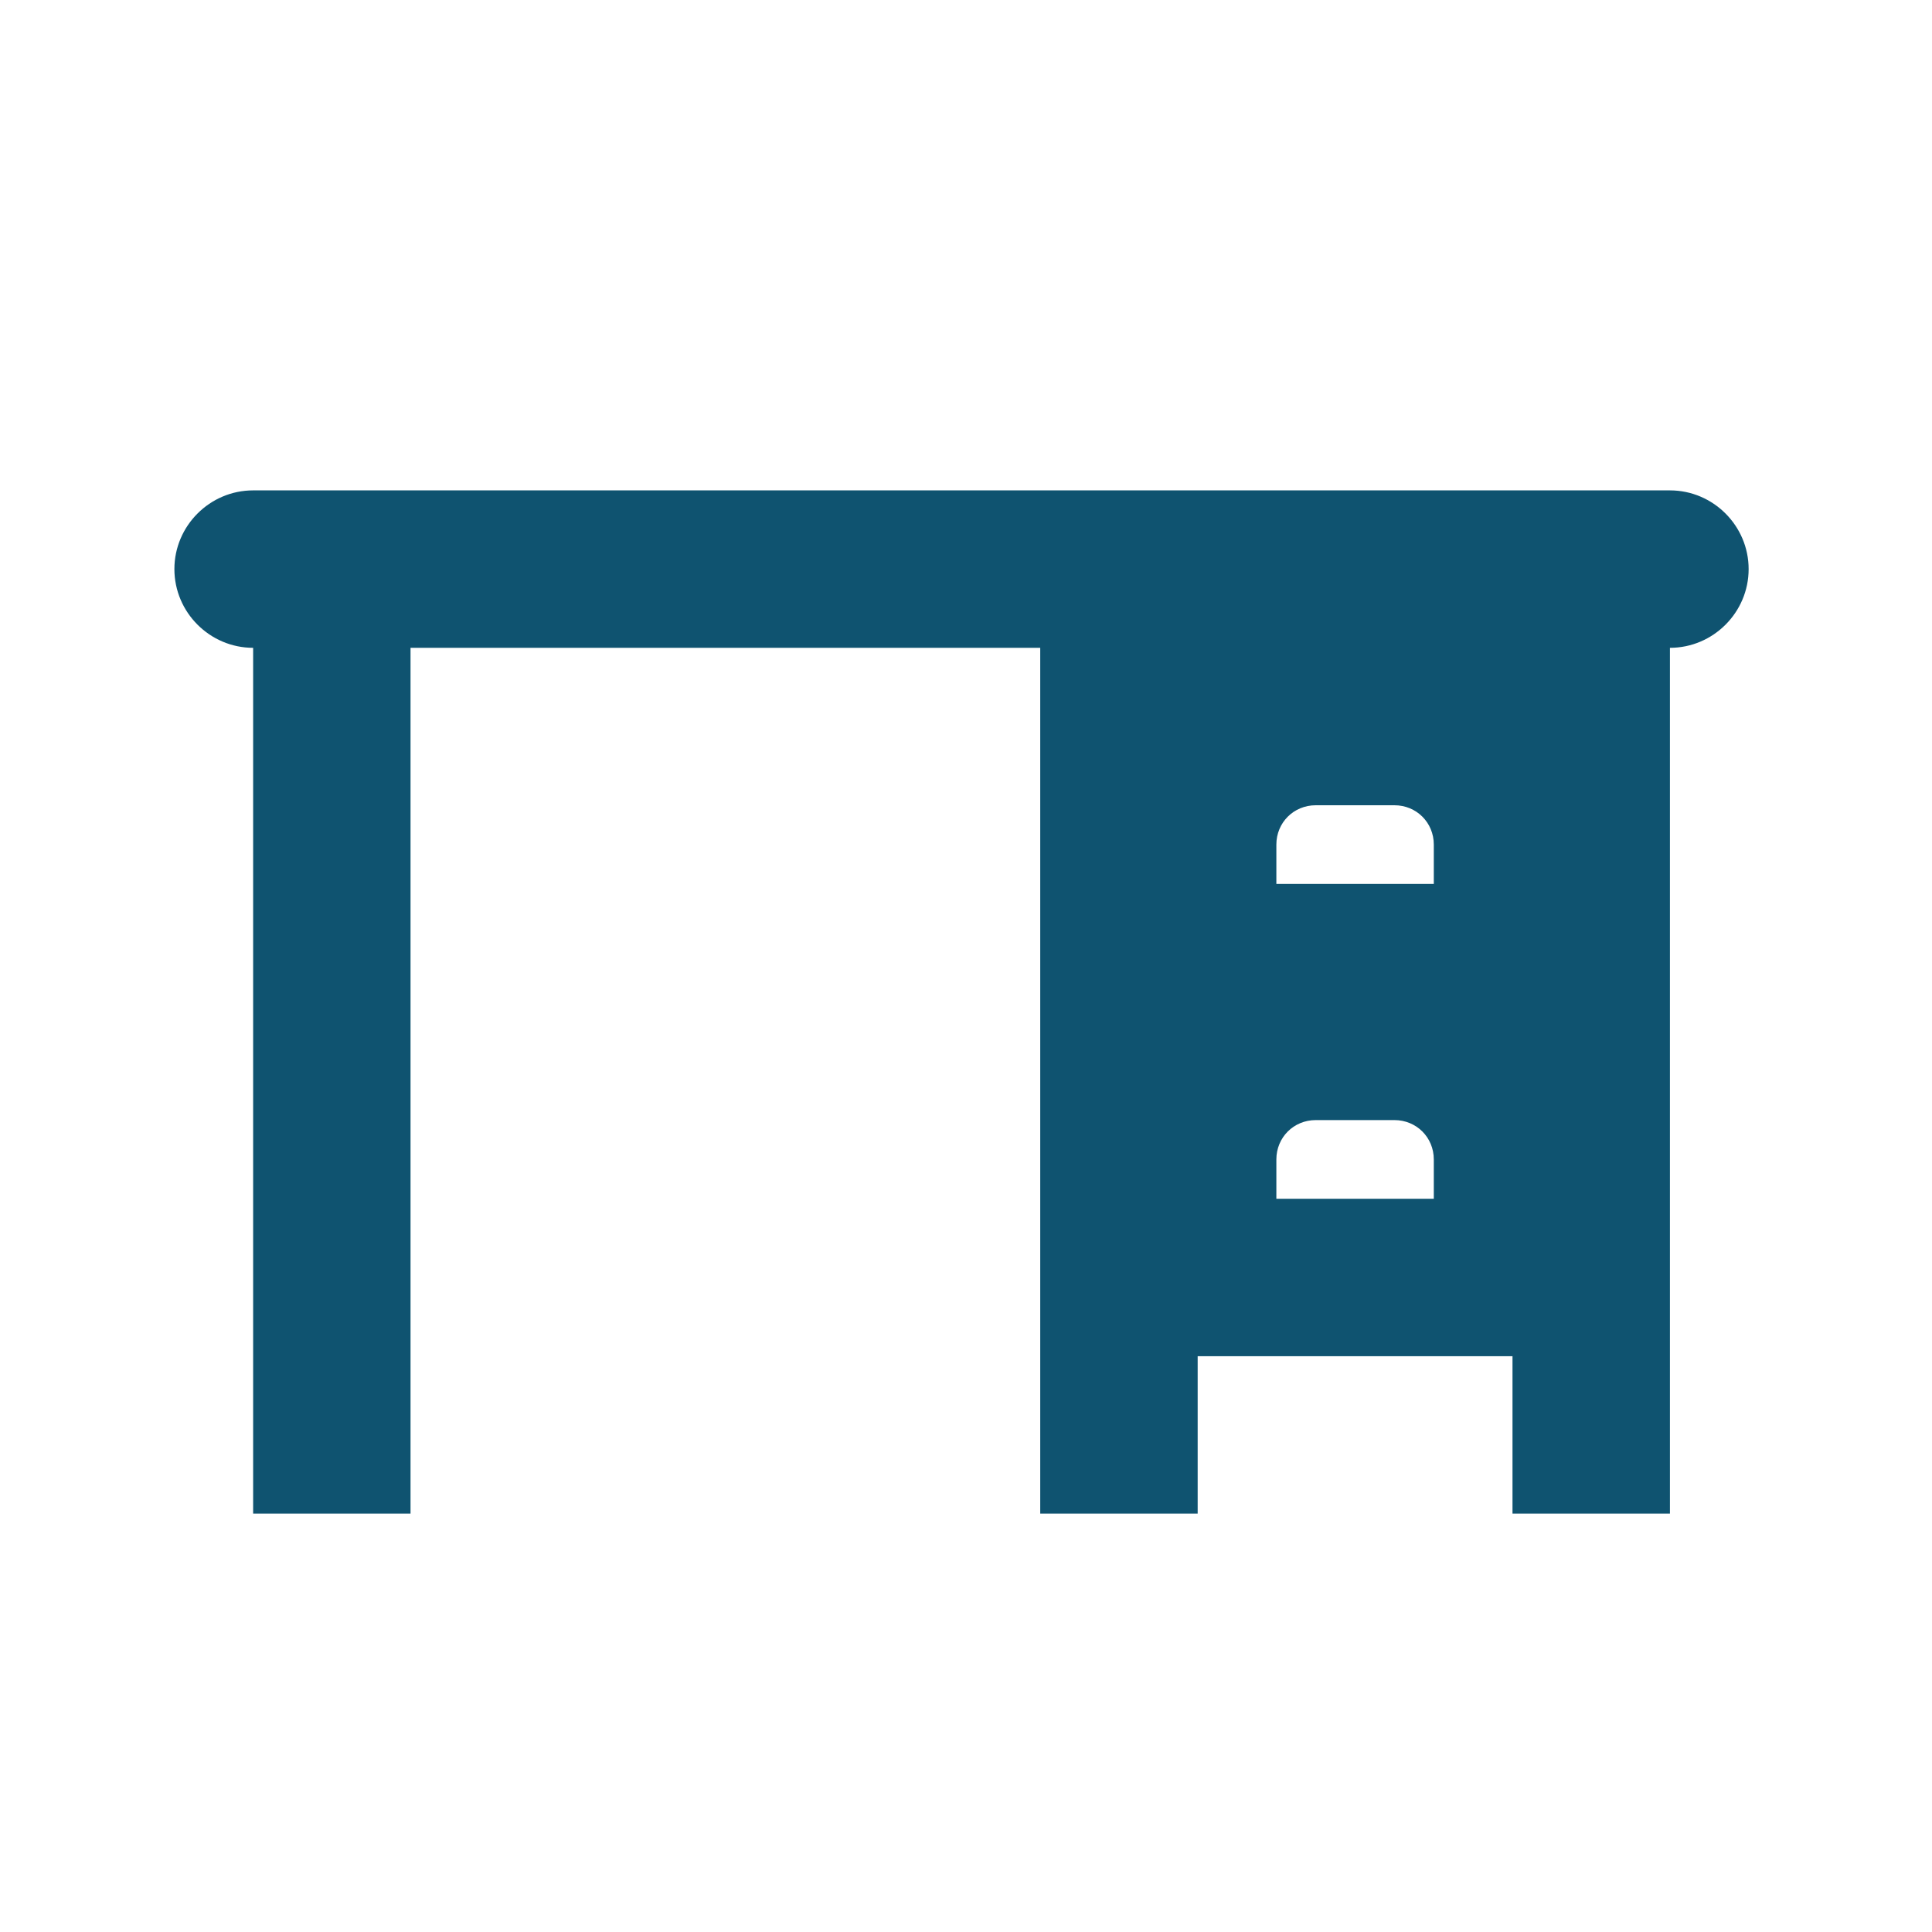 <?xml version="1.0" encoding="UTF-8"?>
<svg xmlns="http://www.w3.org/2000/svg" width="45" height="45" viewBox="0 0 45 45" fill="none">
  <path d="M5.896 11.422H38.896C39.904 11.422 40.729 12.247 40.729 13.255C40.729 14.264 39.904 15.089 38.896 15.089V35.255H35.229V31.589H27.896V35.255H24.229V15.089H9.562V35.255H5.896V15.089C4.888 15.089 4.062 14.264 4.062 13.255C4.062 12.247 4.888 11.422 5.896 11.422ZM29.729 19.672V20.589H33.396V19.672C33.396 19.159 32.992 18.756 32.479 18.756H30.646C30.133 18.756 29.729 19.159 29.729 19.672ZM29.729 27.006V27.922H33.396V27.006C33.396 26.492 32.992 26.089 32.479 26.089H30.646C30.133 26.089 29.729 26.492 29.729 27.006Z" fill="#0F5370"></path>
</svg>
